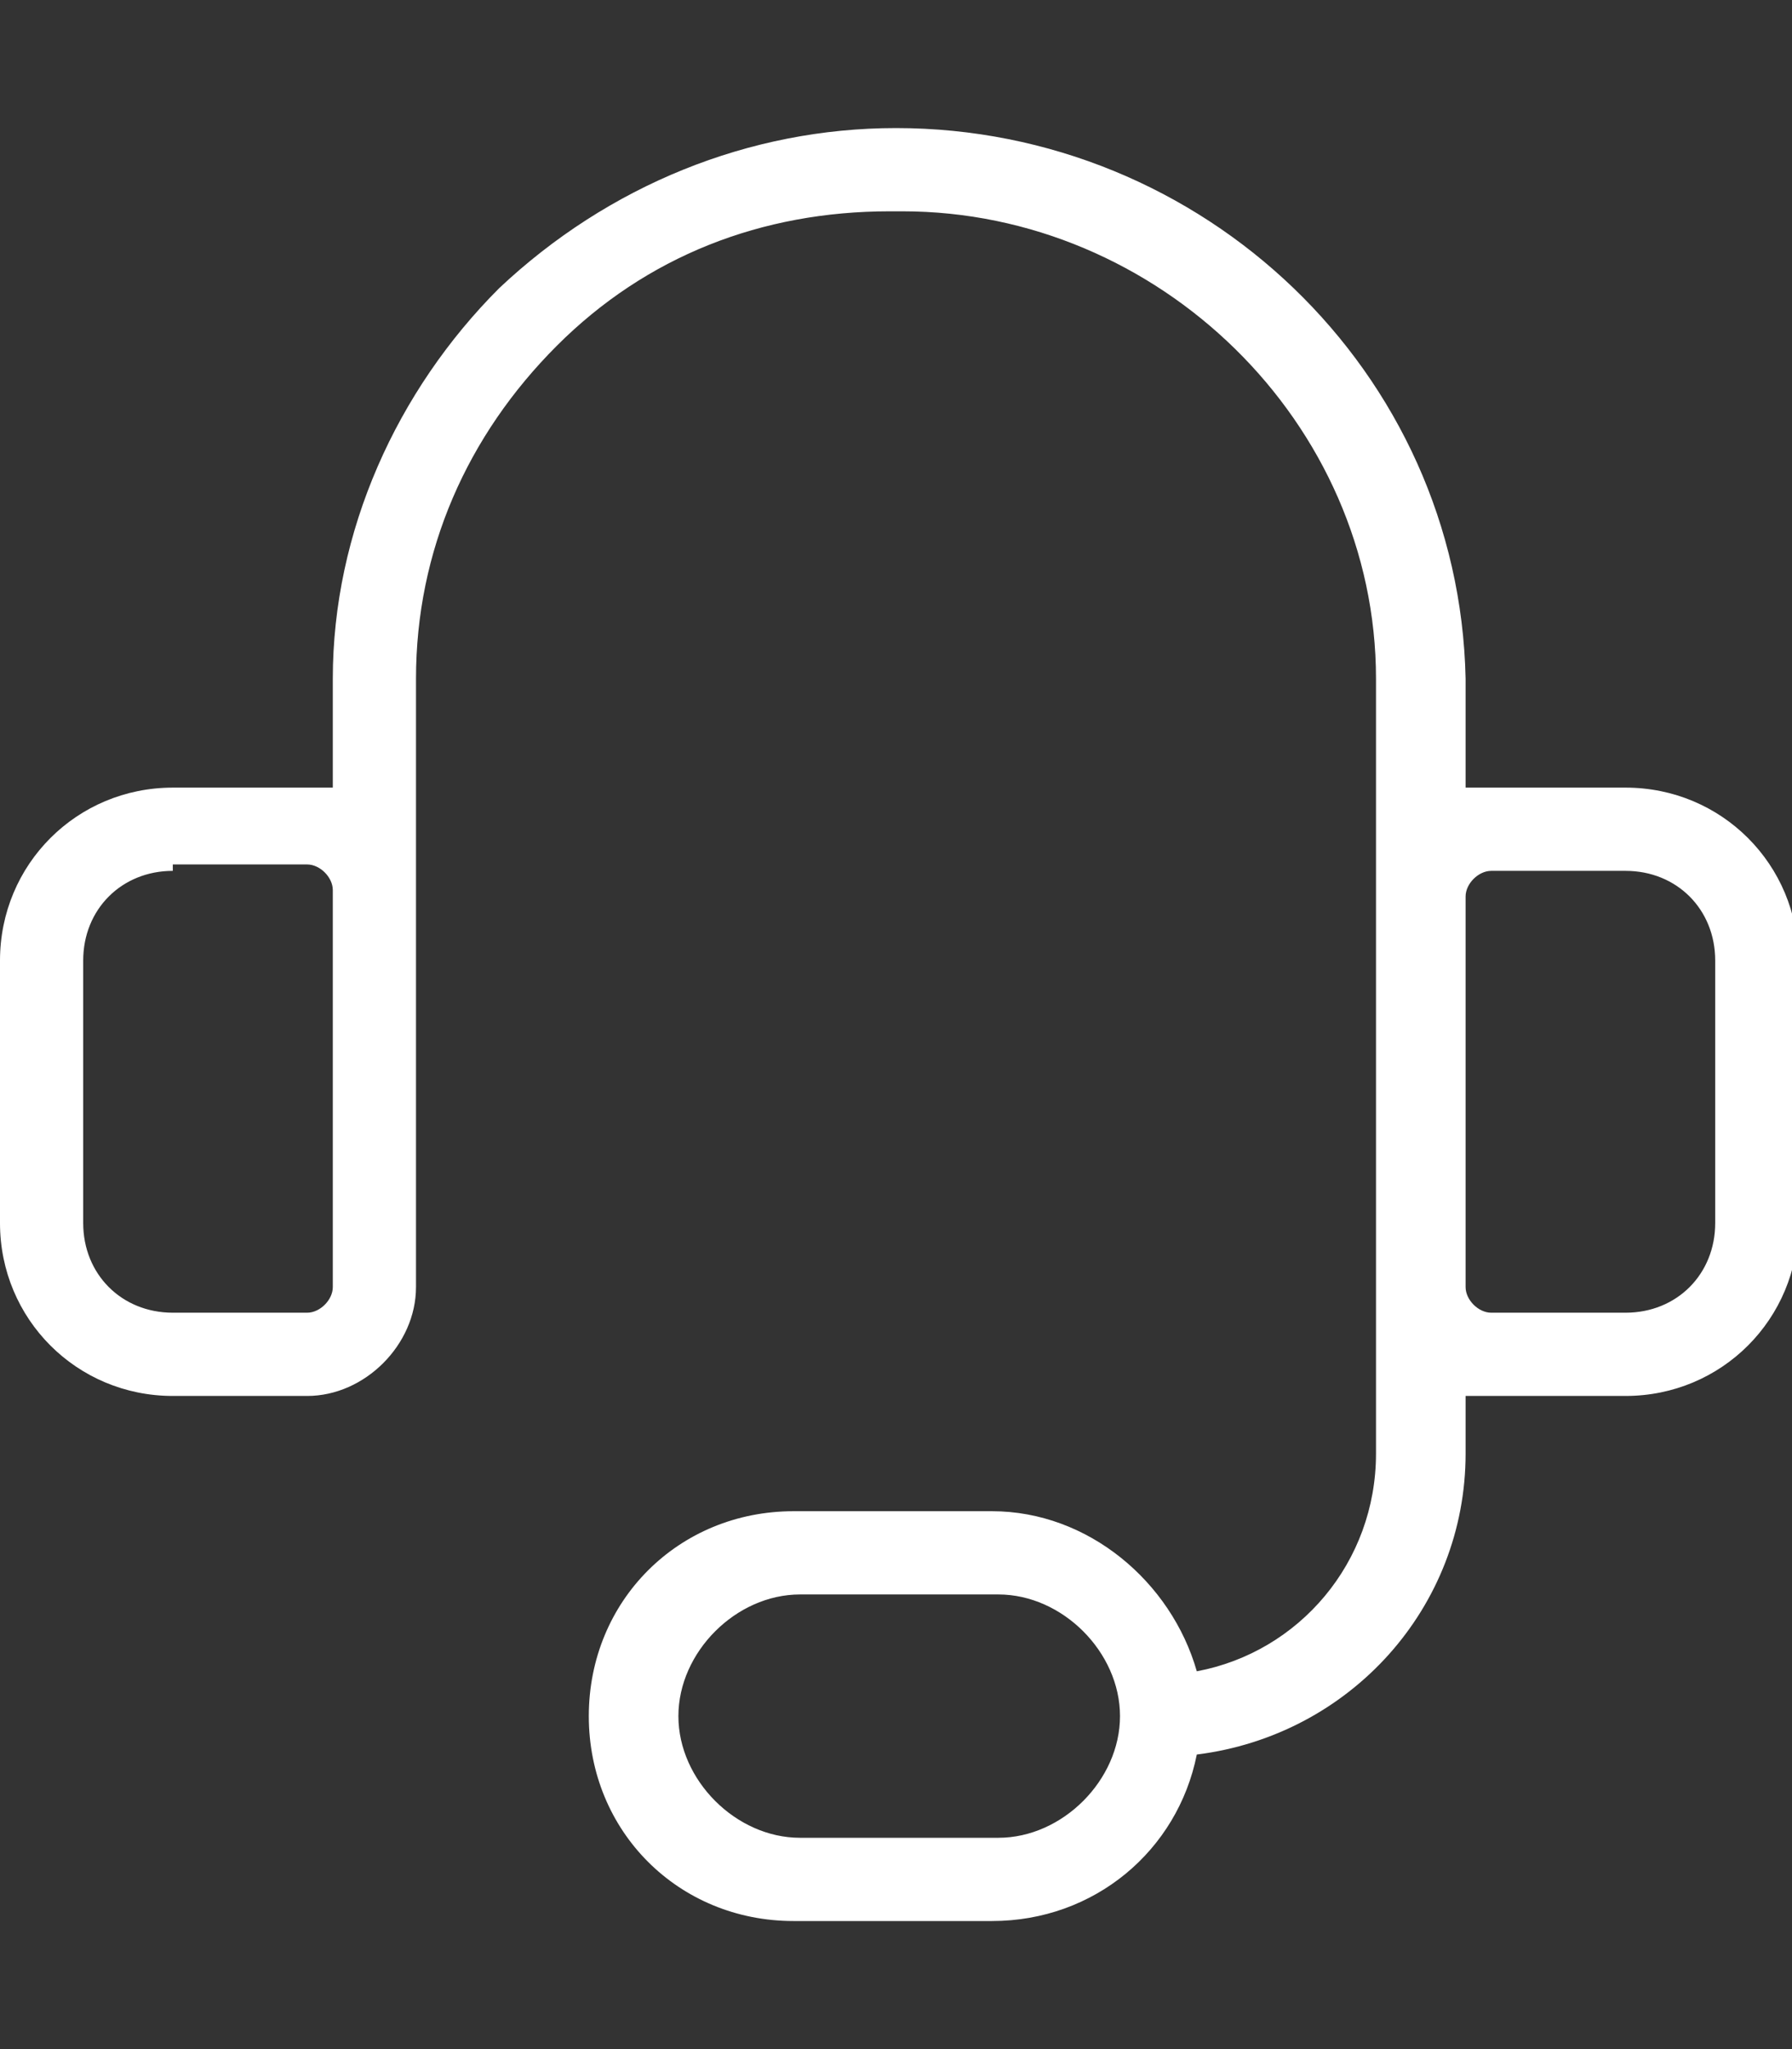 <svg viewBox="0 0 28 32" version="1.1" xmlns="http://www.w3.org/2000/svg" id="Layer_1">
  
  <rect x="0" y="0" width="28" height="32" fill="#333333" stroke="none"/>
  
  <defs>
    <style>
      .st0 {
        fill: #fff;
      }
    </style>
  </defs>
  <path d="M15.5,30h-3.1c-1.8,0-3.2-1.4-3.2-3.2s1.4-3.2,3.2-3.2h3.1c1.5,0,2.8,1.1,3.2,2.5,1.6-.3,2.8-1.7,2.8-3.4v-12.1c0-4-3.4-7.3-7.4-7.3s-.2,0-.2,0c-2,0-3.8.7-5.2,2.1-1.4,1.4-2.2,3.2-2.2,5.2v3.3h0v6.2c0,.9-.8,1.7-1.7,1.7h-2.1C1.2,21.8,0,20.6,0,19.1v-4.1C0,13.5,1.2,12.3,2.7,12.3h2.1c.1,0,.2,0,.4,0v-1.7c0-2.3,1-4.5,2.6-6.1,1.7-1.6,3.9-2.5,6.2-2.5,4.8,0,8.8,3.8,8.9,8.6v1.7c.1,0,.2,0,.4,0h2.1c1.5,0,2.7,1.2,2.7,2.7v4.1c0,1.5-1.2,2.7-2.7,2.7h-2.1c-.1,0-.2,0-.4,0v.9c0,2.4-1.8,4.4-4.2,4.7-.3,1.5-1.6,2.6-3.2,2.6ZM12.5,24.9c-1,0-1.9.9-1.9,1.9s.9,1.9,1.9,1.9h3.1c1,0,1.9-.9,1.9-1.9s-.9-1.9-1.9-1.9h-3.1ZM22.9,16v4.1c0,.2.2.4.4.4h2.1c.8,0,1.4-.6,1.4-1.4v-4.1c0-.8-.6-1.4-1.4-1.4h-2.1c-.2,0-.4.2-.4.4v2.1ZM2.7,13.6c-.8,0-1.4.6-1.4,1.4v4.1c0,.8.6,1.4,1.4,1.4h2.1c.2,0,.4-.2.4-.4v-6.2c0-.2-.2-.4-.4-.4h-2.1Z" class="st0"></path>
</svg>